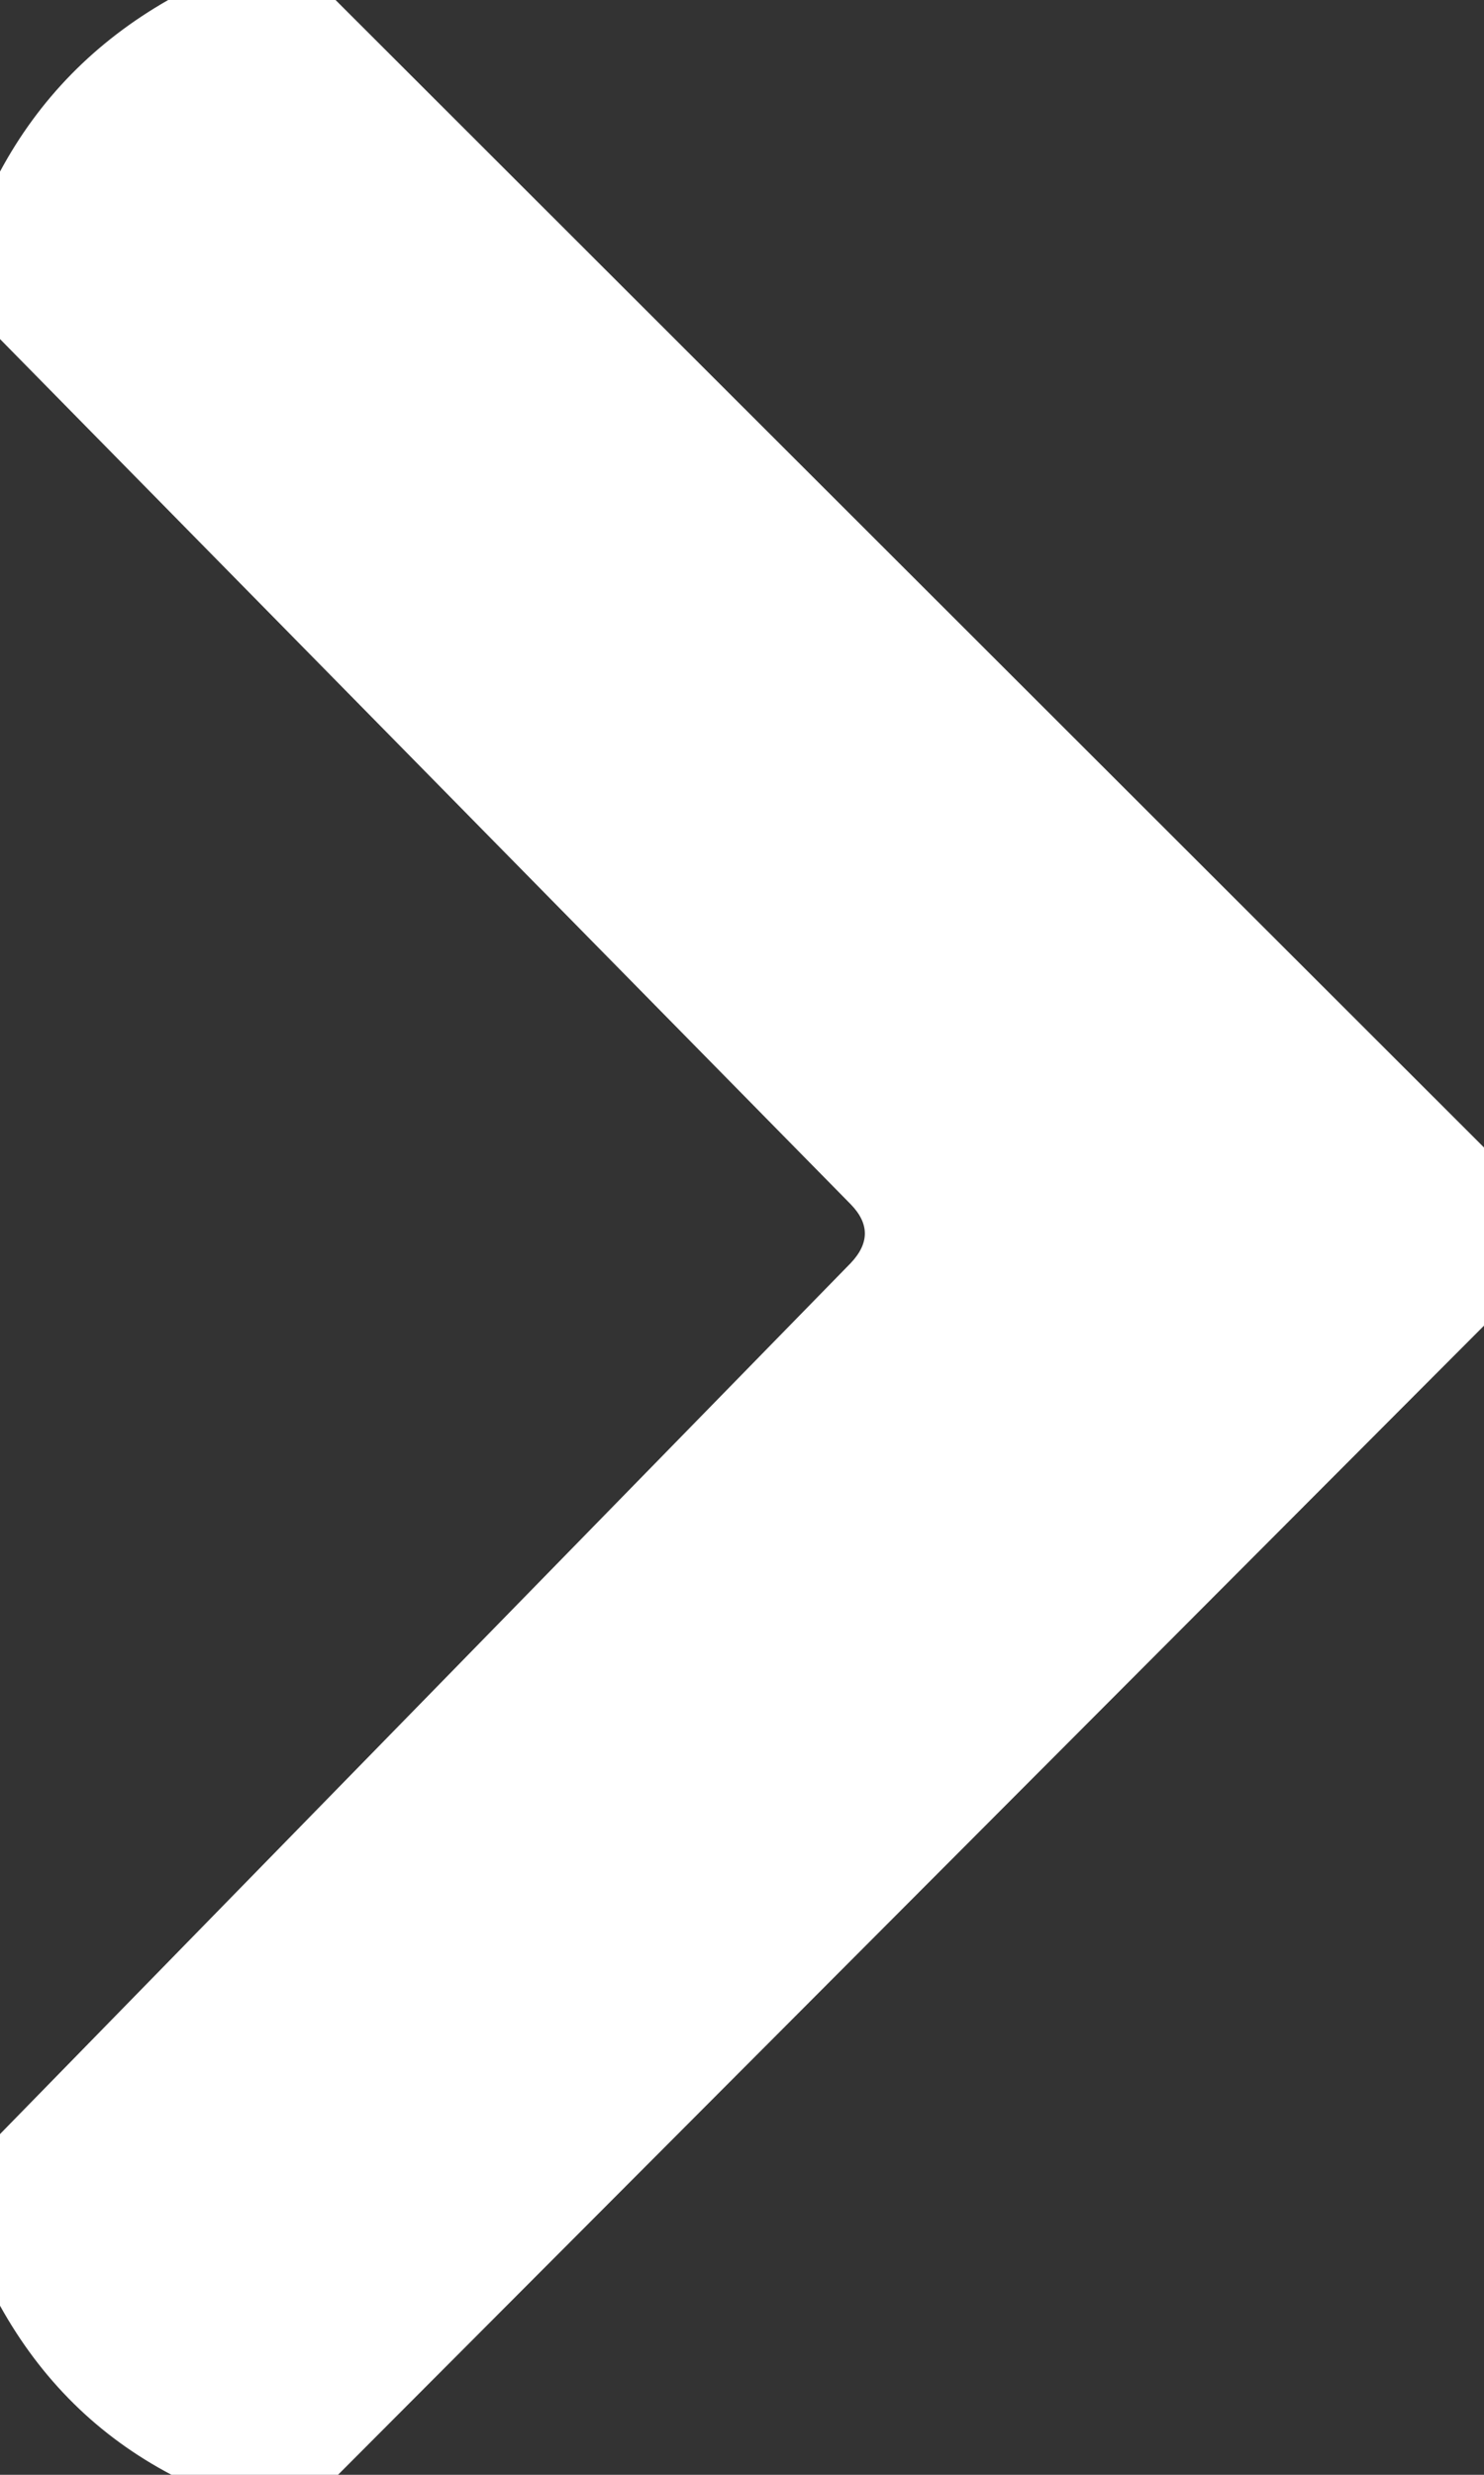 <?xml version="1.0" encoding="UTF-8" standalone="no"?>
<!DOCTYPE svg PUBLIC "-//W3C//DTD SVG 1.1//EN" "http://www.w3.org/Graphics/SVG/1.1/DTD/svg11.dtd">
<svg xmlns="http://www.w3.org/2000/svg" version="1.1" viewBox="0.00 0.00 18.00 30.00">
<rect x="0.00" y="0.00" width="18.00" height="30.00" fill="#333333" stroke="none"/>
<path fill="#ffffff" d="
  M 4.07 0.00
  L 18.00 13.91
  L 18.00 16.07
  L 4.10 30.00
  L 2.08 30.00
  Q 0.75 29.30 0.00 27.95
  L 0.00 25.87
  L 10.32 15.31
  Q 10.66 14.95 10.32 14.60
  L 0.00 4.11
  L 0.00 2.08
  Q 0.71 0.76 2.04 0.00
  L 4.07 0.00
  Z"
/>
</svg>
